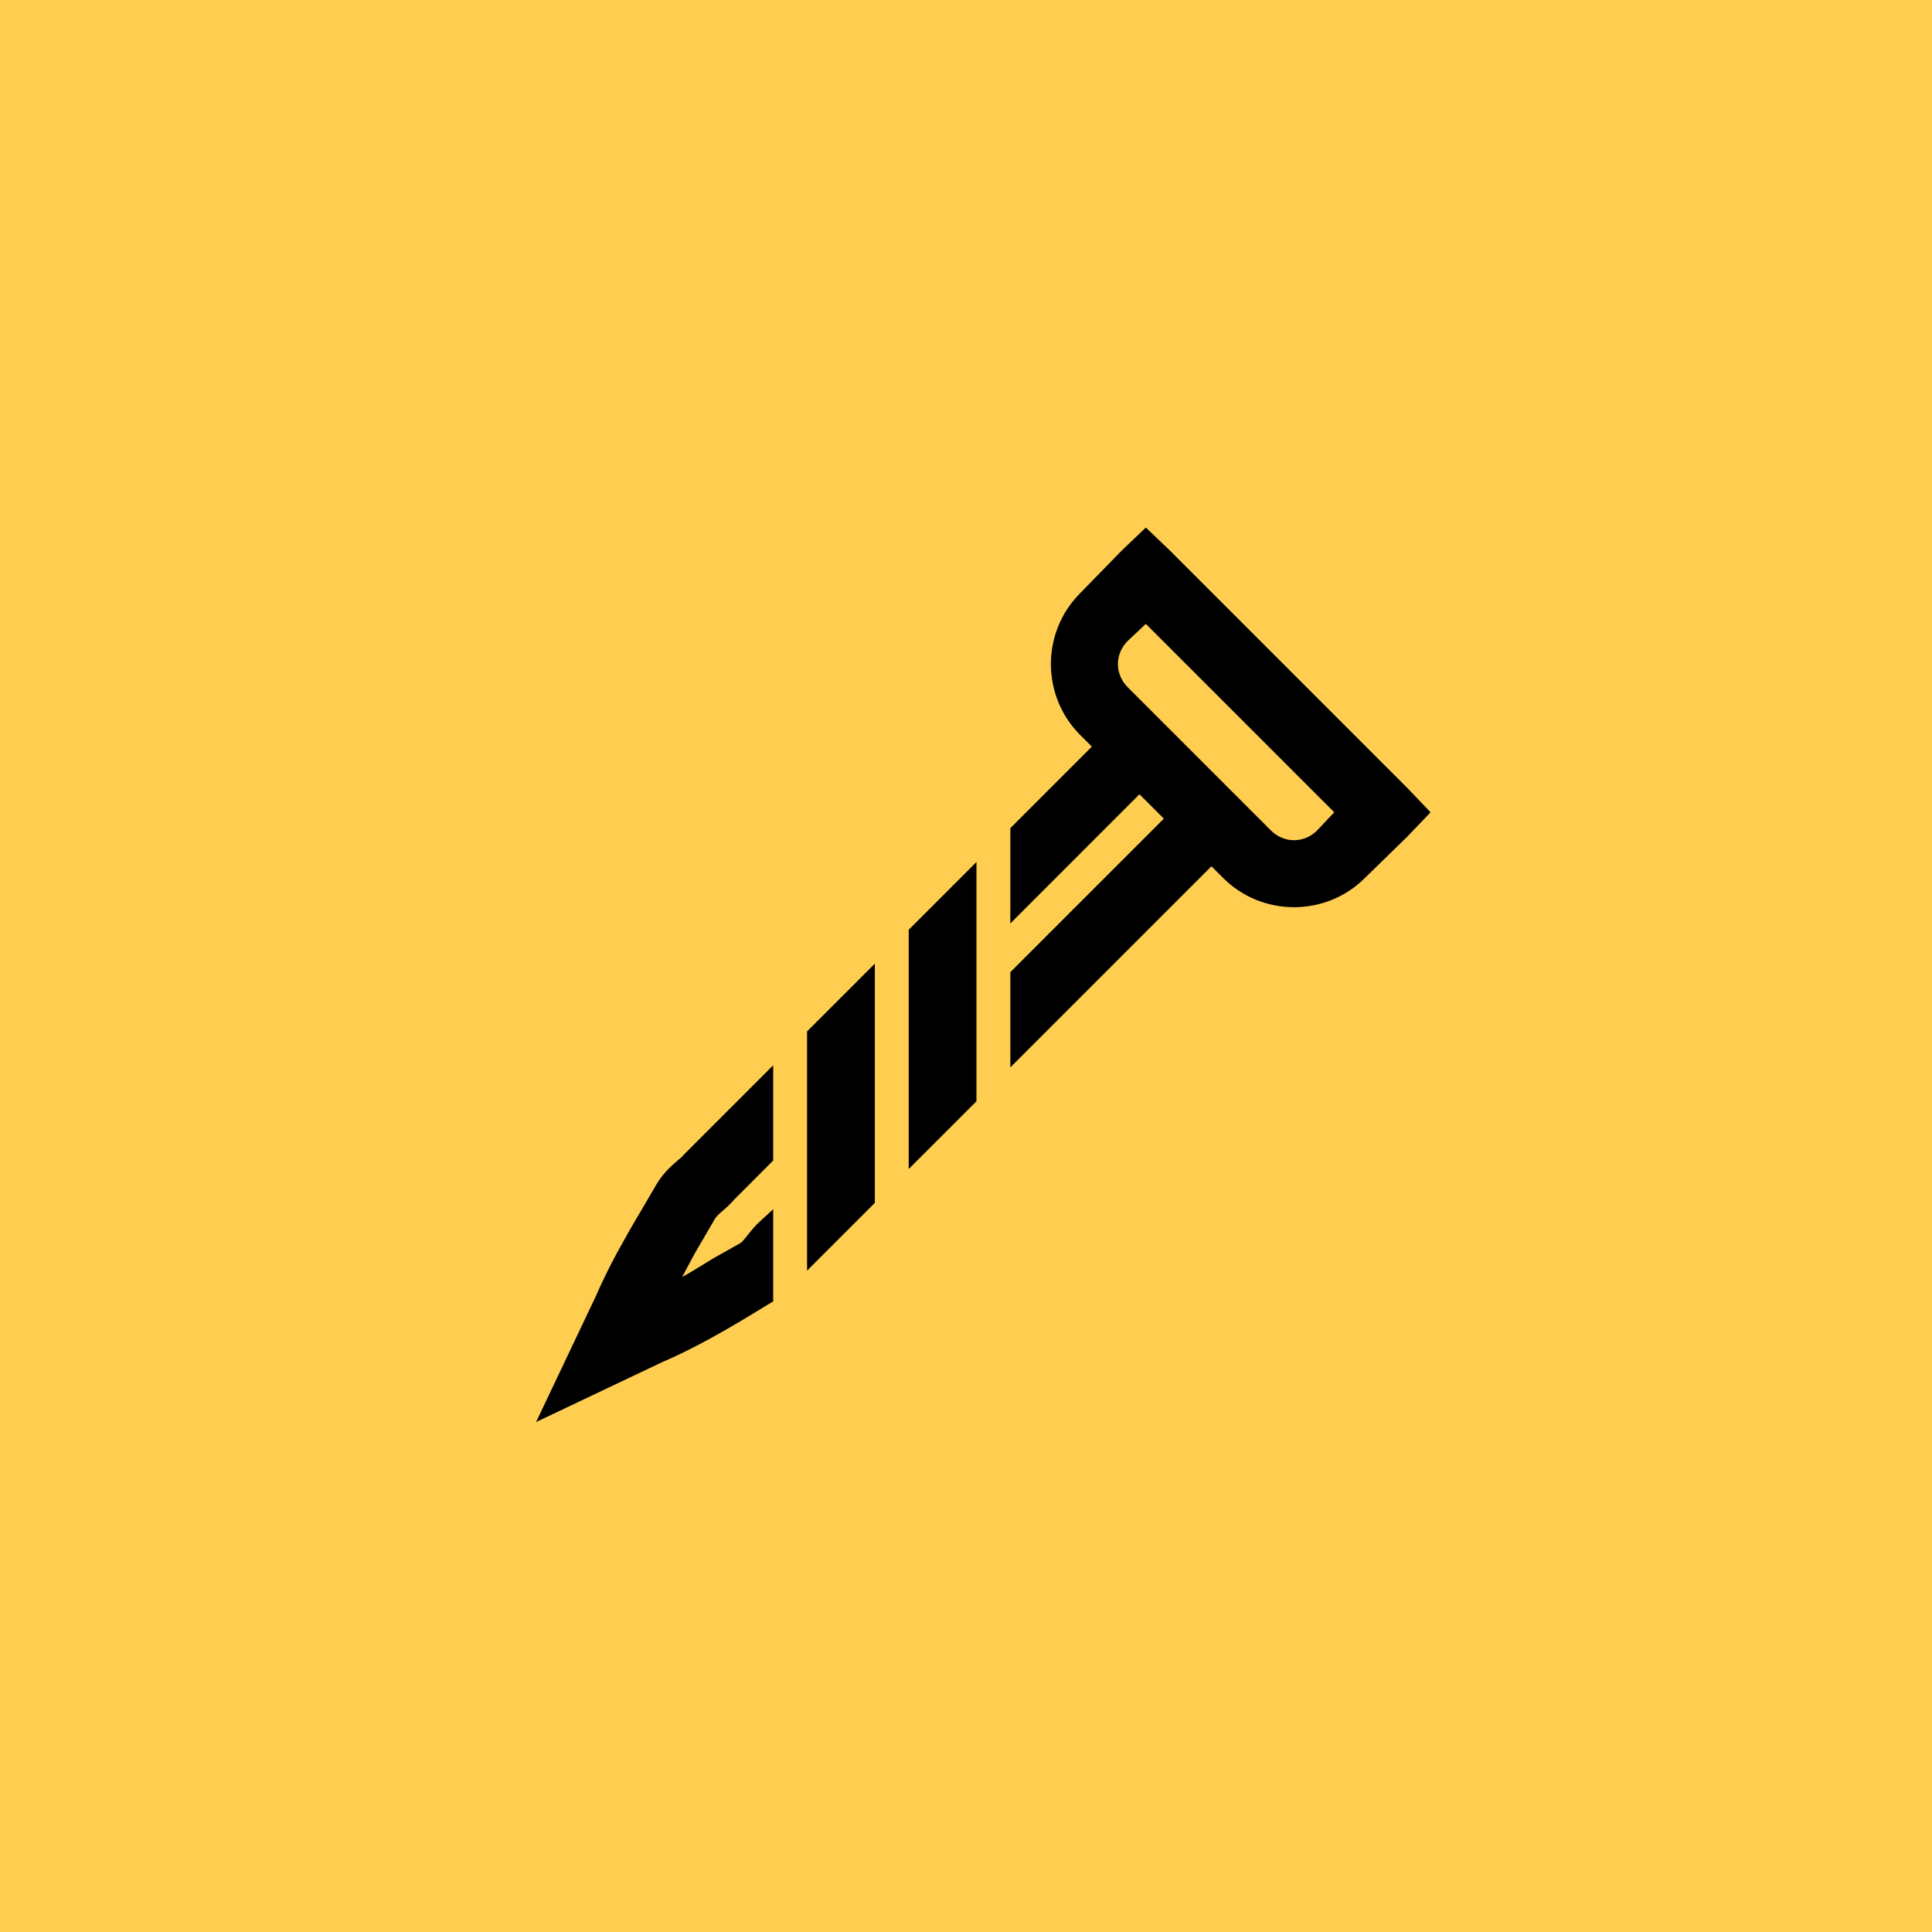 <svg width="60" height="60" viewBox="0 0 60 60" fill="none" xmlns="http://www.w3.org/2000/svg">
<rect width="60" height="60" fill="#FFCE51"/>
<path d="M35.585 16.383L34.828 17.106L33.546 18.421C32.334 19.633 32.334 21.614 33.546 22.826L33.908 23.188L31.377 25.719V28.678L35.387 24.667L36.144 25.424L31.377 30.191V33.149L37.623 26.903L37.984 27.265C39.197 28.477 41.178 28.477 42.39 27.265L43.705 25.982L44.428 25.226L43.705 24.47L36.341 17.106L35.585 16.383ZM35.585 19.375L41.436 25.226L40.91 25.785C40.499 26.196 39.875 26.196 39.464 25.785L35.026 21.347C34.615 20.936 34.615 20.311 35.026 19.901L35.585 19.375ZM30.325 26.771L28.221 28.875V36.305L30.325 34.201V26.771ZM27.169 29.927L25.064 32.032V39.461L27.169 37.357V29.927ZM24.012 33.084L21.251 35.845C21.218 35.882 21.185 35.923 21.119 35.977C20.93 36.141 20.635 36.371 20.396 36.766L19.936 37.554C19.636 38.052 19.385 38.5 19.147 38.935C18.724 39.724 18.522 40.217 18.522 40.217L16.648 44.163L20.593 42.289C20.593 42.289 21.087 42.091 21.941 41.631C22.319 41.426 22.776 41.167 23.256 40.875L24.012 40.415V37.554L23.618 37.916C23.454 38.06 23.371 38.171 23.256 38.311C23.154 38.43 23.067 38.561 22.993 38.606L22.172 39.067C21.81 39.285 21.485 39.494 21.185 39.659C21.358 39.342 21.526 39.001 21.744 38.639L22.204 37.85C22.262 37.756 22.352 37.682 22.5 37.554C22.623 37.448 22.747 37.32 22.796 37.259L24.012 36.042V33.084Z" fill="black"/>
</svg>
